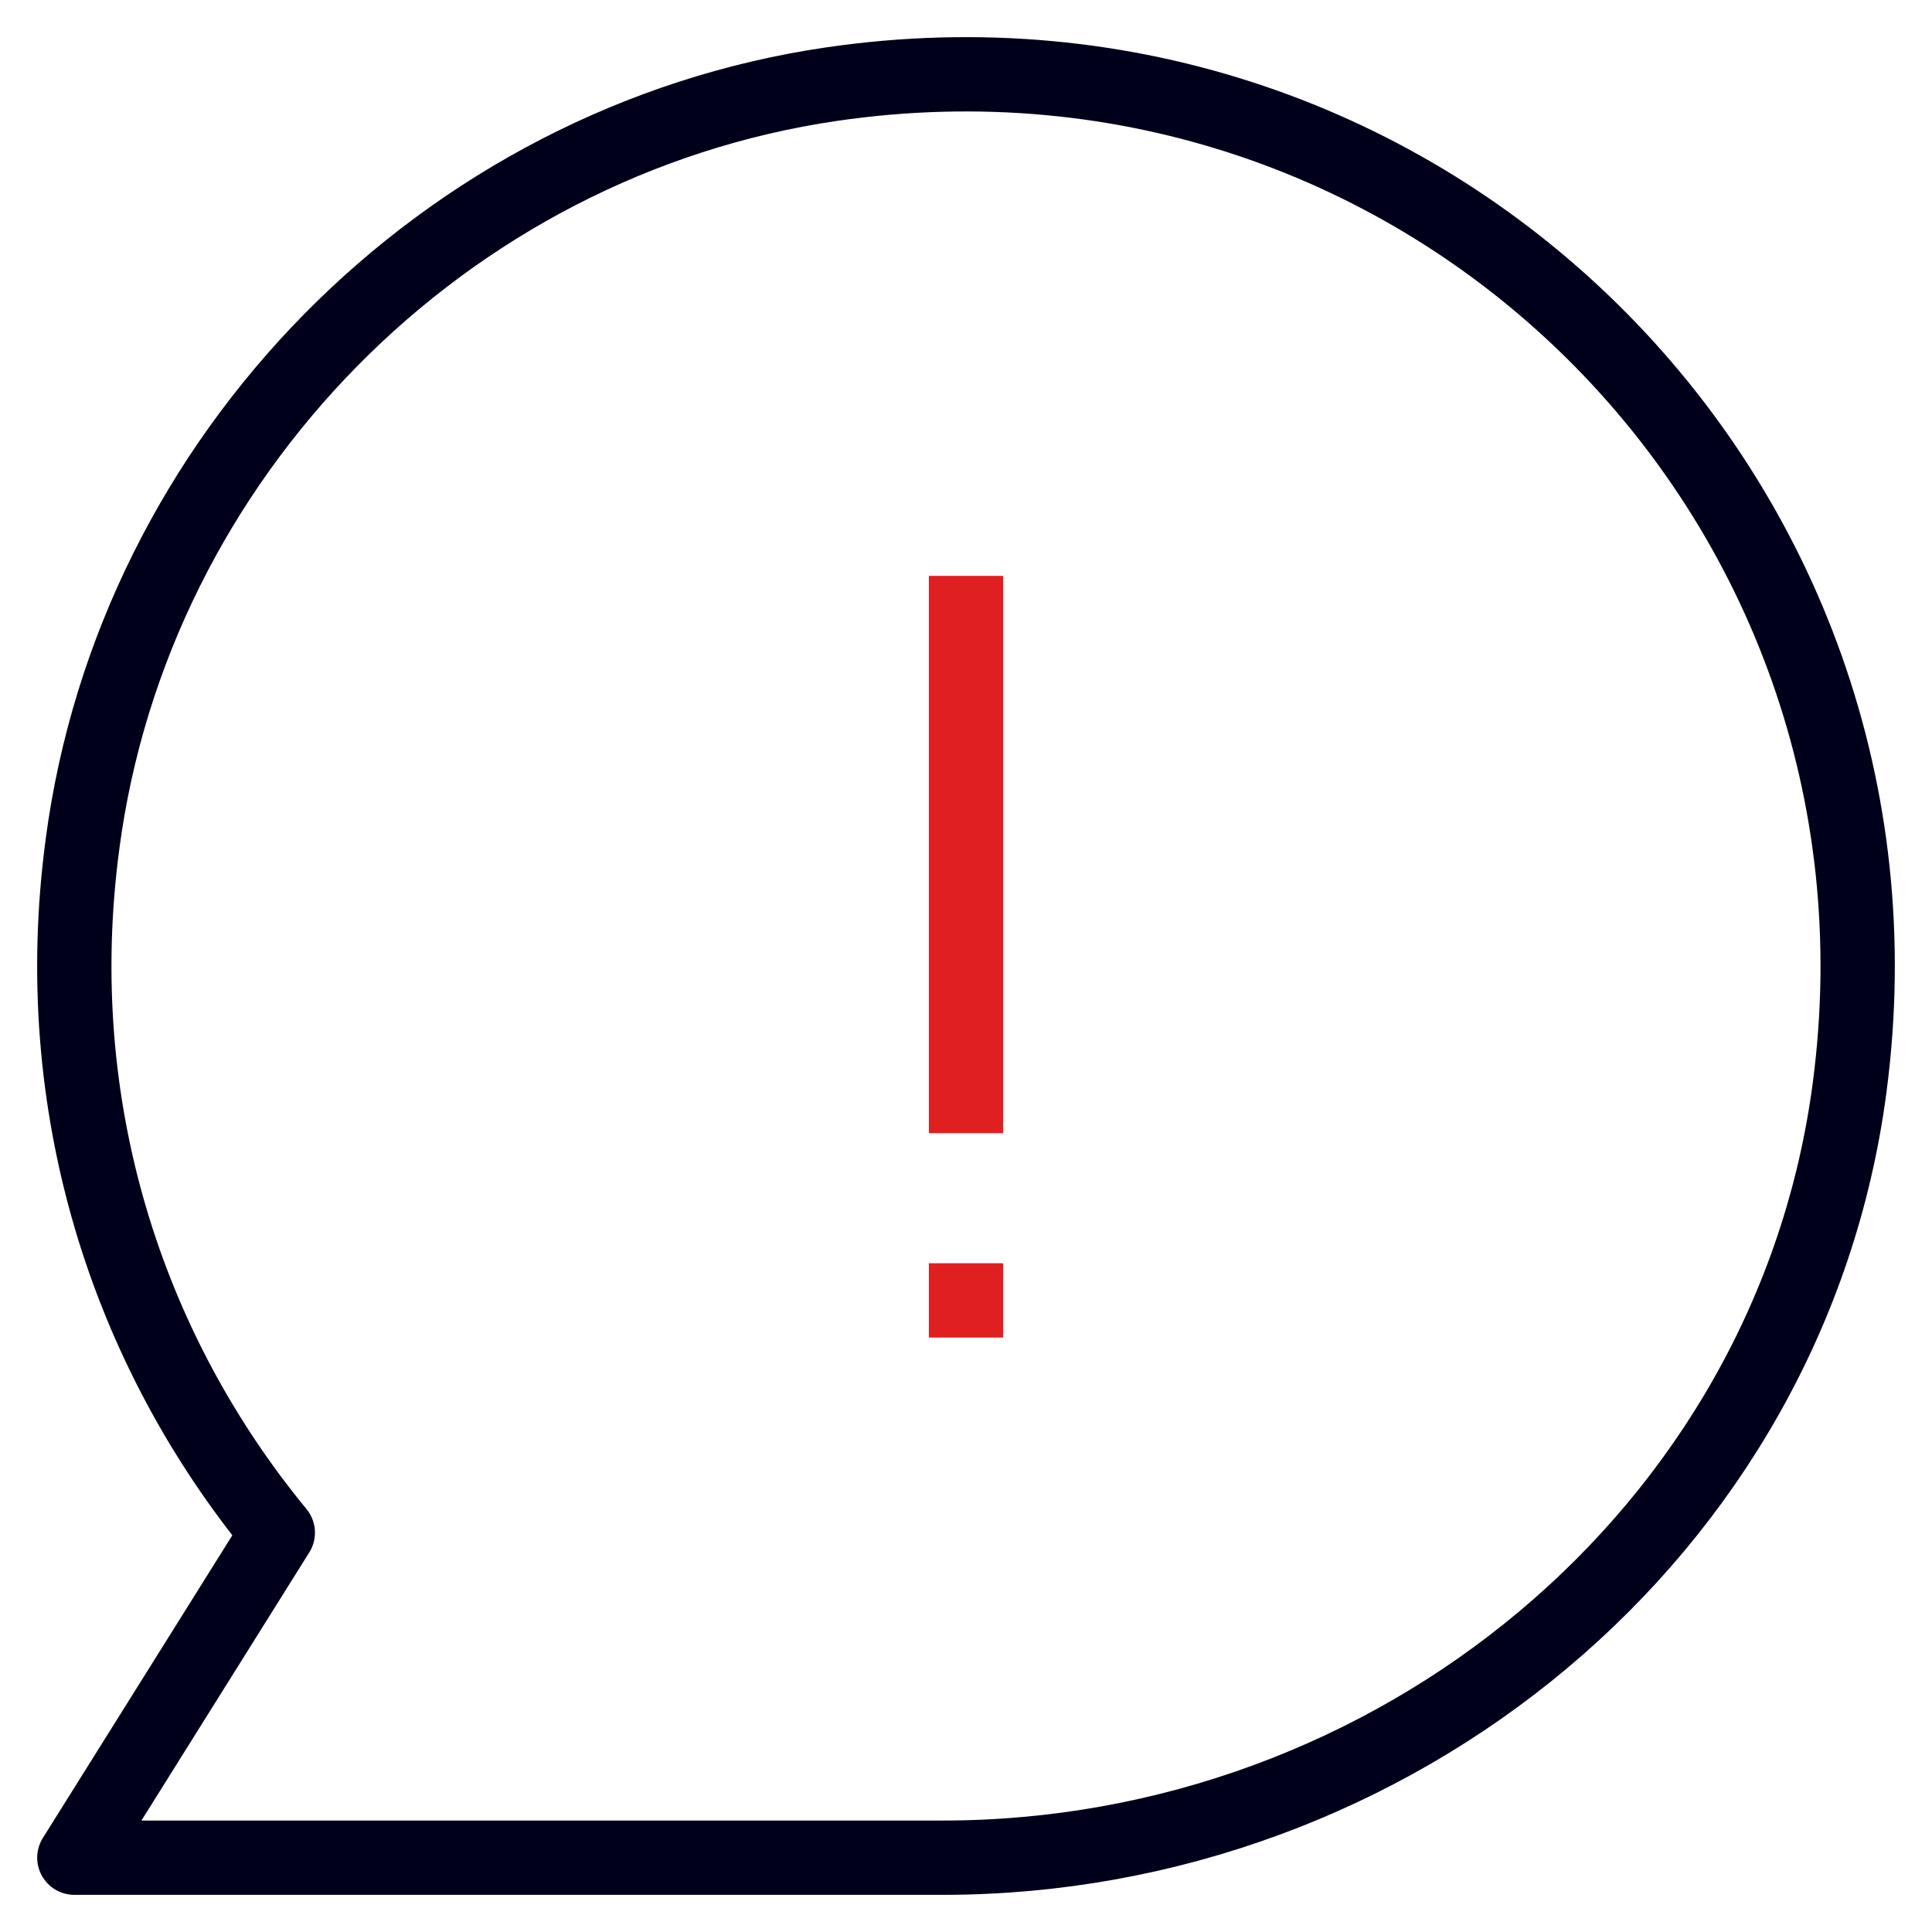 <svg width="52" height="52" viewBox="0 0 52 52" fill="none" xmlns="http://www.w3.org/2000/svg">
<rect width="52" height="52" fill="white"/>
<path d="M2.219 22.729C1.281 29.776 3.419 36.321 7.477 41.252L2.001 50H25.369C37.501 50 48.215 41.273 49.785 29.253C51.88 13.326 38.33 -0.069 22.38 2.265C11.95 3.793 3.594 12.279 2.219 22.729Z" stroke="#00001A" stroke-width="2" stroke-linejoin="round"/>
<path d="M26 15.5V30.5" stroke="#E01F21" stroke-width="2"/>
<path d="M26 34L26 36" stroke="#E01F21" stroke-width="2"/>
</svg>
